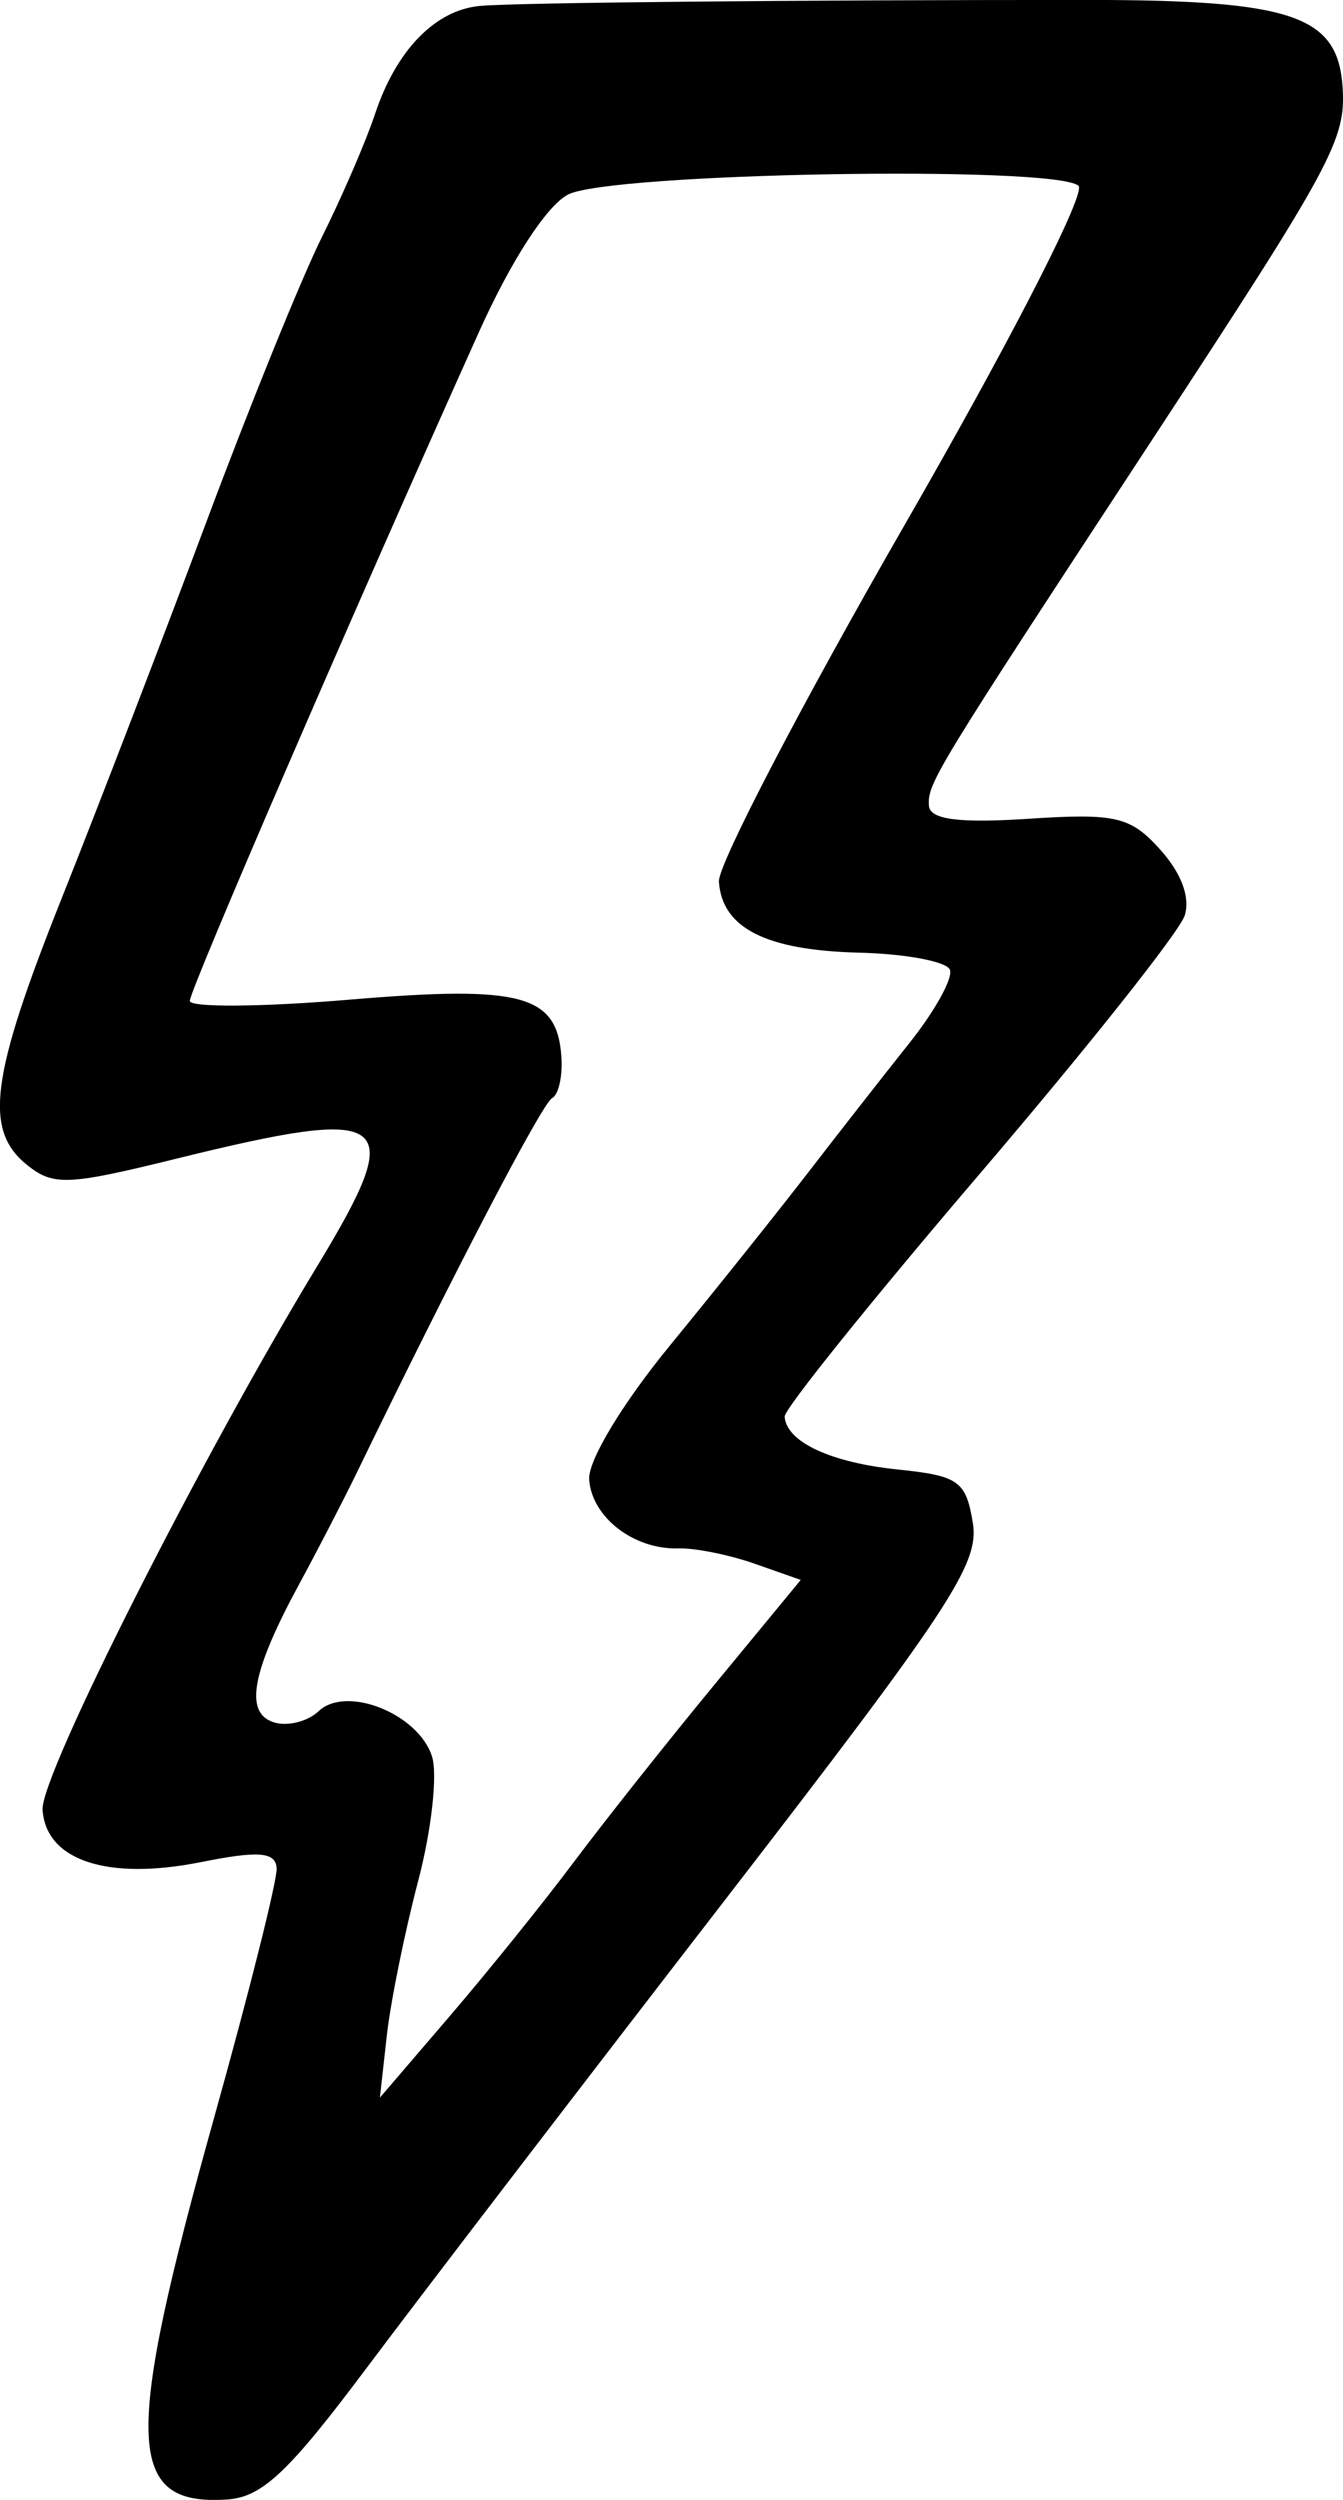 <?xml version="1.0" encoding="UTF-8" standalone="no"?>
<!-- Created with Inkscape (http://www.inkscape.org/) -->

<svg
   width="23.187mm"
   height="43.154mm"
   viewBox="0 0 23.187 43.154"
   version="1.1"
   id="svg5"
   inkscape:version="1.1.2 (b8e25be833, 2022-02-05)"
   sodipodi:docname="eclair.svg"
   xmlns:inkscape="http://www.inkscape.org/namespaces/inkscape"
   xmlns:sodipodi="http://sodipodi.sourceforge.net/DTD/sodipodi-0.dtd"
   xmlns="http://www.w3.org/2000/svg"
   xmlns:svg="http://www.w3.org/2000/svg">
  <sodipodi:namedview
     id="namedview7"
     pagecolor="#ffffff"
     bordercolor="#666666"
     borderopacity="1.0"
     inkscape:pageshadow="2"
     inkscape:pageopacity="0.0"
     inkscape:pagecheckerboard="0"
     inkscape:document-units="mm"
     showgrid="false"
     fit-margin-top="0"
     fit-margin-left="0"
     fit-margin-right="0"
     fit-margin-bottom="0"
     inkscape:zoom="2.0359279"
     inkscape:cx="96.025013"
     inkscape:cy="63.116185"
     inkscape:window-width="1507"
     inkscape:window-height="991"
     inkscape:window-x="735"
     inkscape:window-y="0"
     inkscape:window-maximized="0"
     inkscape:current-layer="layer1"
     showguides="false" />
  <defs
     id="defs2" />
  <g
     inkscape:label="Calque 1"
     inkscape:groupmode="layer"
     id="layer1"
     transform="translate(-169.243,77.746)">
    <path
       id="path1296-8"
       style="fill:#000000;stroke-width:0.265"
       d="m 192.423,-76.24 c -0.081,-1.238 -0.861,-1.505 -4.397,-1.507 -5.062,0 -9.823,0.045 -10.493,0.103 -0.772,0.068 -1.448,0.761 -1.814,1.863 -0.157,0.474 -0.572,1.433 -0.92,2.131 -0.348,0.698 -1.243,2.905 -1.989,4.903 -0.746,1.998 -1.869,4.92 -2.496,6.493 -1.24,3.108 -1.357,4.021 -0.594,4.626 0.449,0.356 0.702,0.344 2.578,-0.119 3.732,-0.92 3.987,-0.725 2.423,1.855 -2.013,3.318 -4.782,8.798 -4.743,9.386 0.057,0.877 1.119,1.227 2.736,0.904 0.999,-0.2 1.289,-0.176 1.305,0.108 0.013,0.2 -0.471,2.127 -1.073,4.281 -1.572,5.624 -1.535,6.729 0.217,6.614 0.605,-0.04 1.059,-0.467 2.404,-2.263 0.912,-1.218 3.671,-4.821 6.131,-8.006 3.956,-5.122 4.457,-5.883 4.341,-6.591 -0.119,-0.723 -0.246,-0.812 -1.295,-0.92 -1.161,-0.119 -1.925,-0.477 -1.954,-0.913 -0.01,-0.127 1.509,-2.014 3.371,-4.194 1.862,-2.18 3.454,-4.186 3.537,-4.458 0.096,-0.316 -0.058,-0.729 -0.425,-1.137 -0.512,-0.57 -0.767,-0.63 -2.273,-0.531 -1.202,0.079 -1.704,0.013 -1.719,-0.226 -0.025,-0.387 0.088,-0.573 3.851,-6.312 3.119,-4.758 3.35,-5.184 3.291,-6.088 z m -4.551,1.751 c -0.035,0.389 -1.287,2.809 -3.007,5.798 -1.784,3.102 -3.228,5.875 -3.21,6.163 0.053,0.803 0.811,1.187 2.42,1.227 0.806,0.02 1.512,0.153 1.568,0.295 0.057,0.142 -0.255,0.707 -0.692,1.256 -0.437,0.549 -1.224,1.555 -1.749,2.236 -0.525,0.681 -1.6,2.027 -2.389,2.99 -0.824,1.005 -1.419,1.992 -1.398,2.316 0.043,0.65 0.767,1.212 1.536,1.191 0.291,-0.01 0.887,0.112 1.323,0.265 l 0.794,0.279 -1.491,1.809 c -0.82,0.995 -1.913,2.374 -2.429,3.064 -0.516,0.69 -1.48,1.887 -2.142,2.659 l -1.204,1.405 0.119,-1.069 c 0.066,-0.588 0.309,-1.787 0.54,-2.665 0.232,-0.878 0.34,-1.849 0.24,-2.158 -0.237,-0.737 -1.48,-1.232 -1.957,-0.779 -0.189,0.179 -0.536,0.266 -0.771,0.193 -0.518,-0.161 -0.387,-0.872 0.441,-2.397 0.313,-0.577 0.76,-1.441 0.993,-1.921 1.666,-3.436 3.197,-6.371 3.367,-6.457 0.111,-0.056 0.184,-0.374 0.162,-0.707 -0.071,-1.08 -0.678,-1.245 -3.655,-0.994 -1.517,0.128 -2.76,0.138 -2.761,0.022 0,-0.193 2.807,-6.69 4.989,-11.54 0.556,-1.236 1.166,-2.18 1.538,-2.378 0.703,-0.376 8.394,-0.51 8.815,-0.154 0.01,0.01 0.012,0.024 0.01,0.051 z" />
  </g>
</svg>
